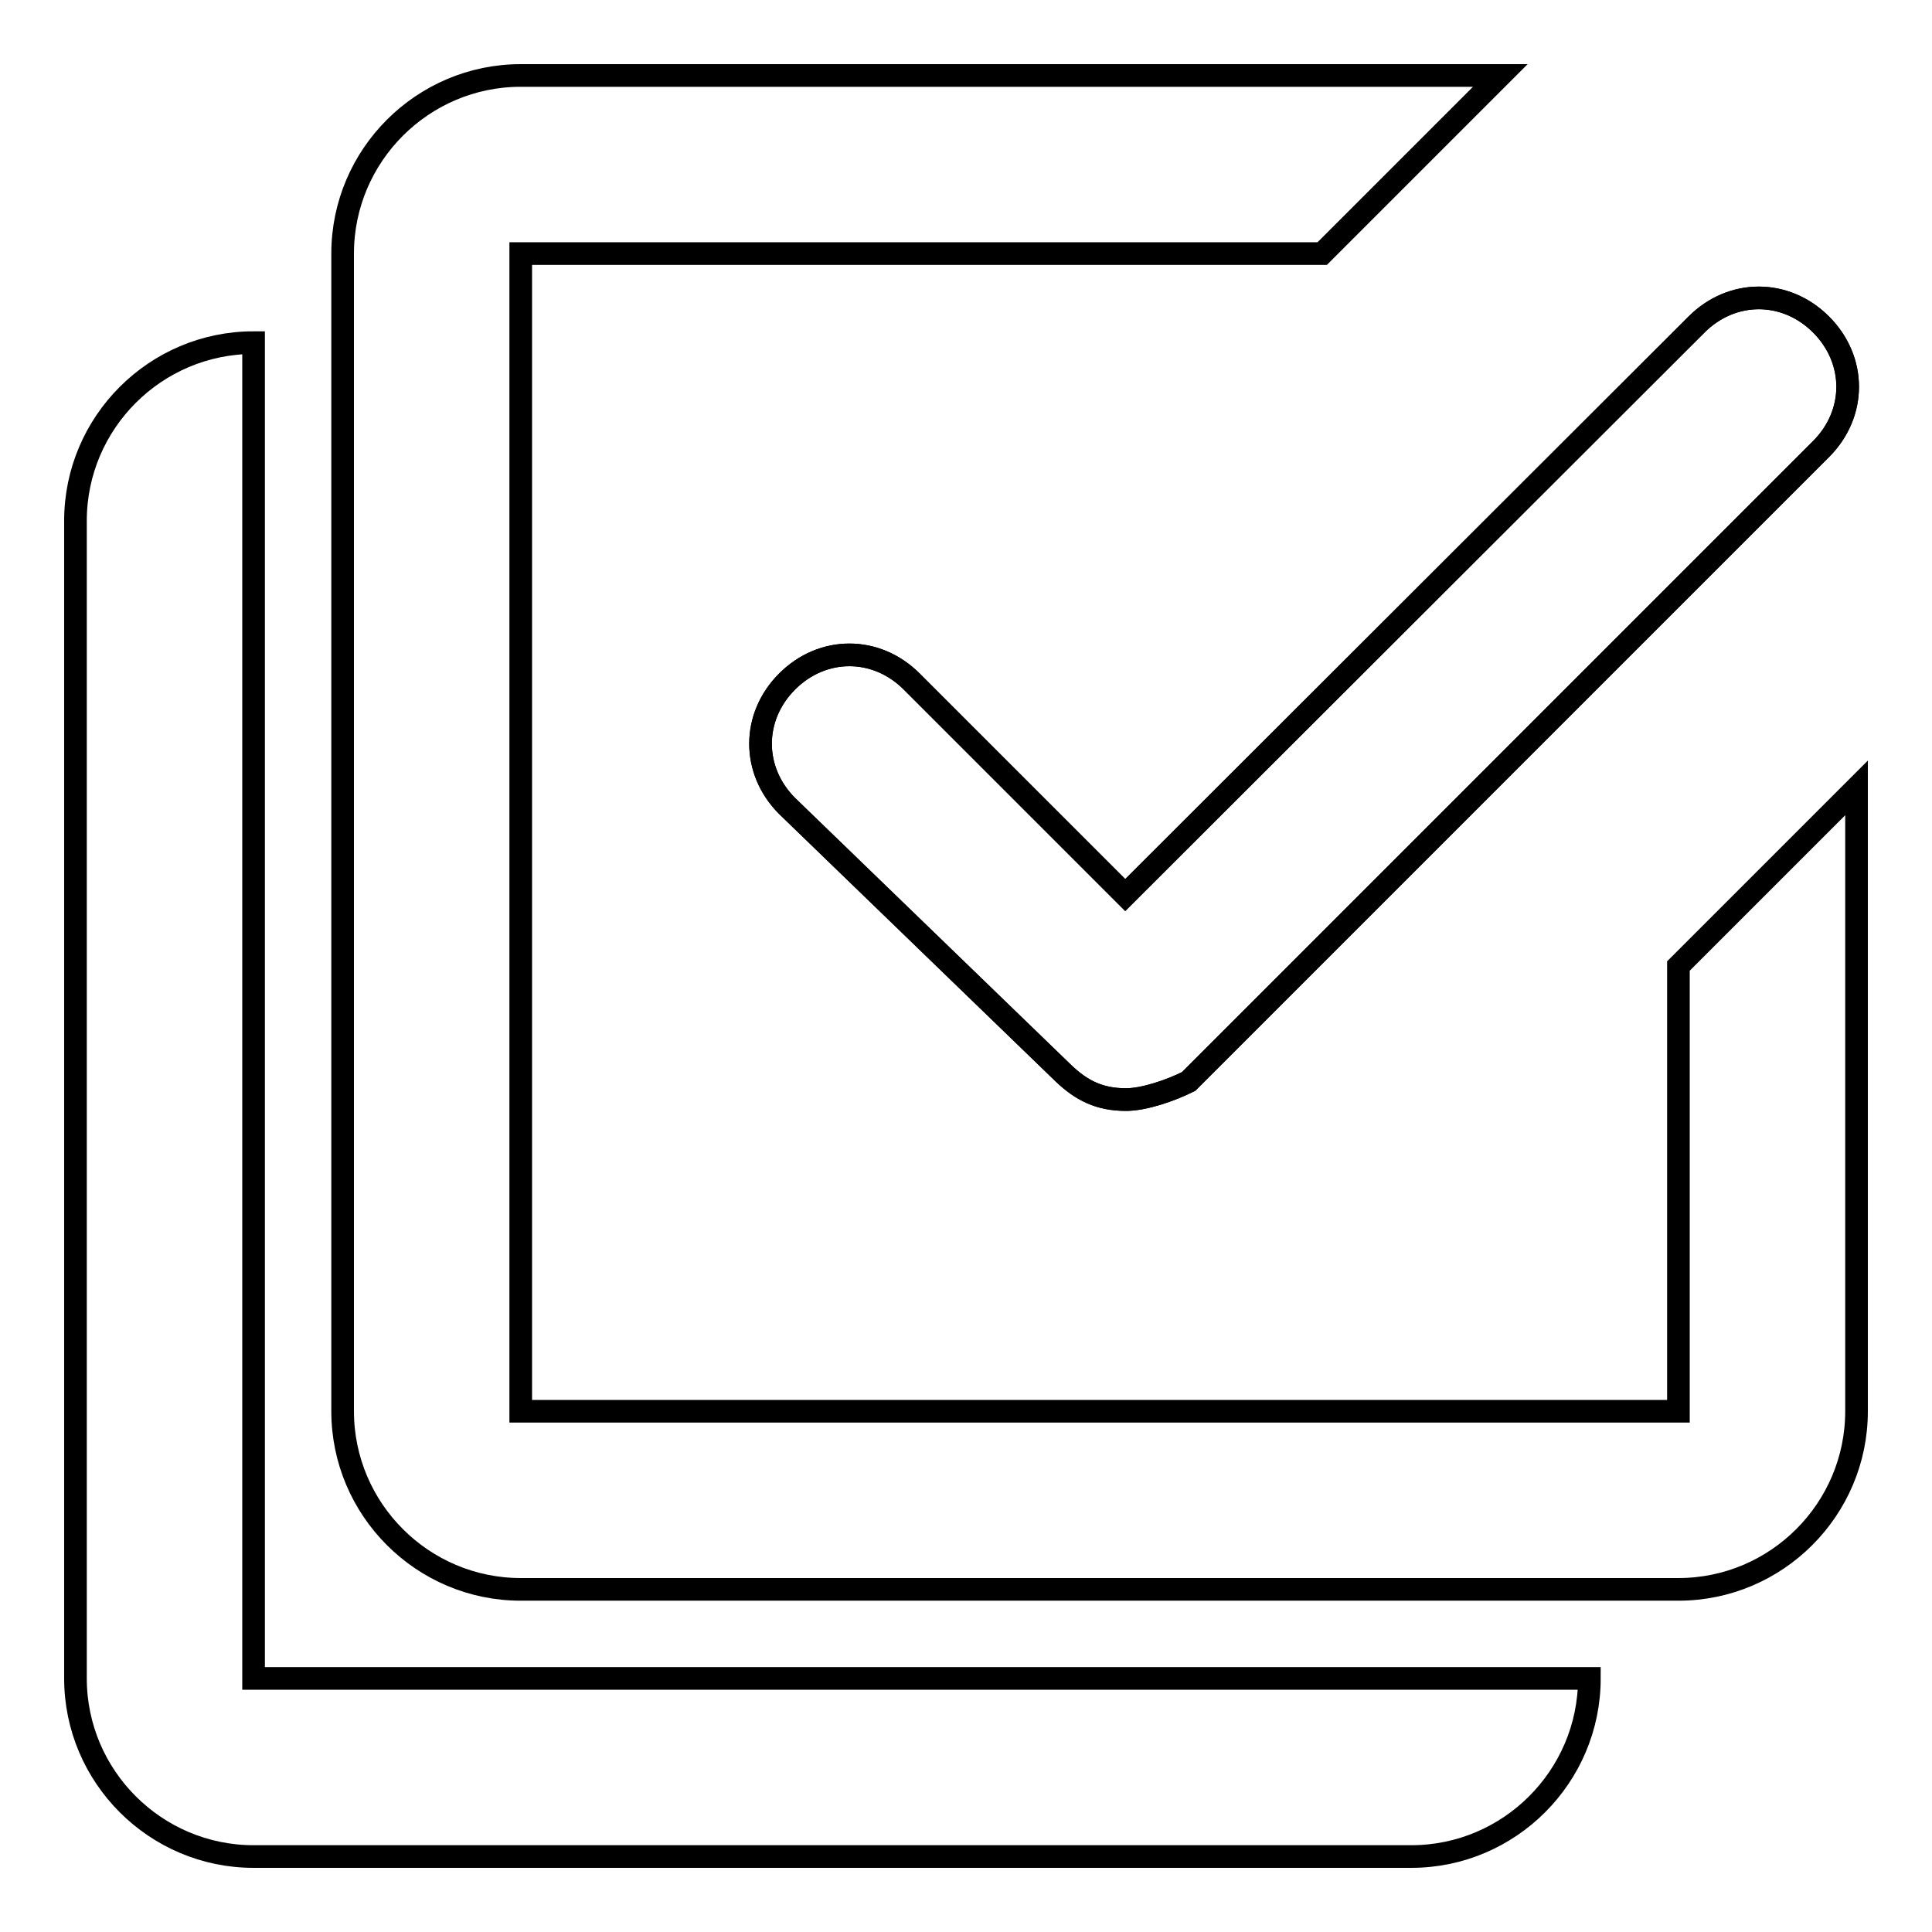 <?xml version="1.0" encoding="utf-8"?>
<!-- Svg Vector Icons : http://www.onlinewebfonts.com/icon -->
<!DOCTYPE svg PUBLIC "-//W3C//DTD SVG 1.1//EN" "http://www.w3.org/Graphics/SVG/1.1/DTD/svg11.dtd">
<svg version="1.1" xmlns="http://www.w3.org/2000/svg" xmlns:xlink="http://www.w3.org/1999/xlink" x="0px" y="0px" viewBox="0 0 256 256" enable-background="new 0 0 256 256" xml:space="preserve">
<g><g><path stroke-width="3" fill-opacity="0" stroke="#000000"  d="M149.2,145.7c-3.5,0-5.9-1.2-8.3-3.5l-36.6-35.4c-4.7-4.7-4.7-11.8,0-16.5c4.7-4.7,11.8-4.7,16.5,0l28.3,28.3L224.8,43c4.7-4.7,11.8-4.7,16.5,0c4.7,4.7,4.7,11.8,0,16.5l-83.8,83.8C155.1,144.5,151.6,145.7,149.2,145.7z"/><path stroke-width="3" fill-opacity="0" stroke="#000000"  d="M149.2,145.7c-3.5,0-5.9-1.2-8.3-3.5l-36.6-35.4c-4.7-4.7-4.7-11.8,0-16.5c4.7-4.7,11.8-4.7,16.5,0l28.3,28.3L224.8,43c4.7-4.7,11.8-4.7,16.5,0c4.7,4.7,4.7,11.8,0,16.5l-83.8,83.8C155.1,144.5,151.6,145.7,149.2,145.7z"/><path stroke-width="3" fill-opacity="0" stroke="#000000"  d="M246,104.4V187c0,13-10.6,23.6-23.6,23.6H69c-13,0-23.6-10.6-23.6-23.6V33.6C45.4,20.6,56,10,69,10h129.8l-23.6,23.6H69V187h153.4v-59L246,104.4z"/><path stroke-width="3" fill-opacity="0" stroke="#000000"  d="M33.6,69v153.4H187h23.6c0,13-10.6,23.6-23.6,23.6H33.6c-13,0-23.6-10.6-23.6-23.6V69c0-13,10.6-23.6,23.6-23.6V69z"/></g></g>
</svg>